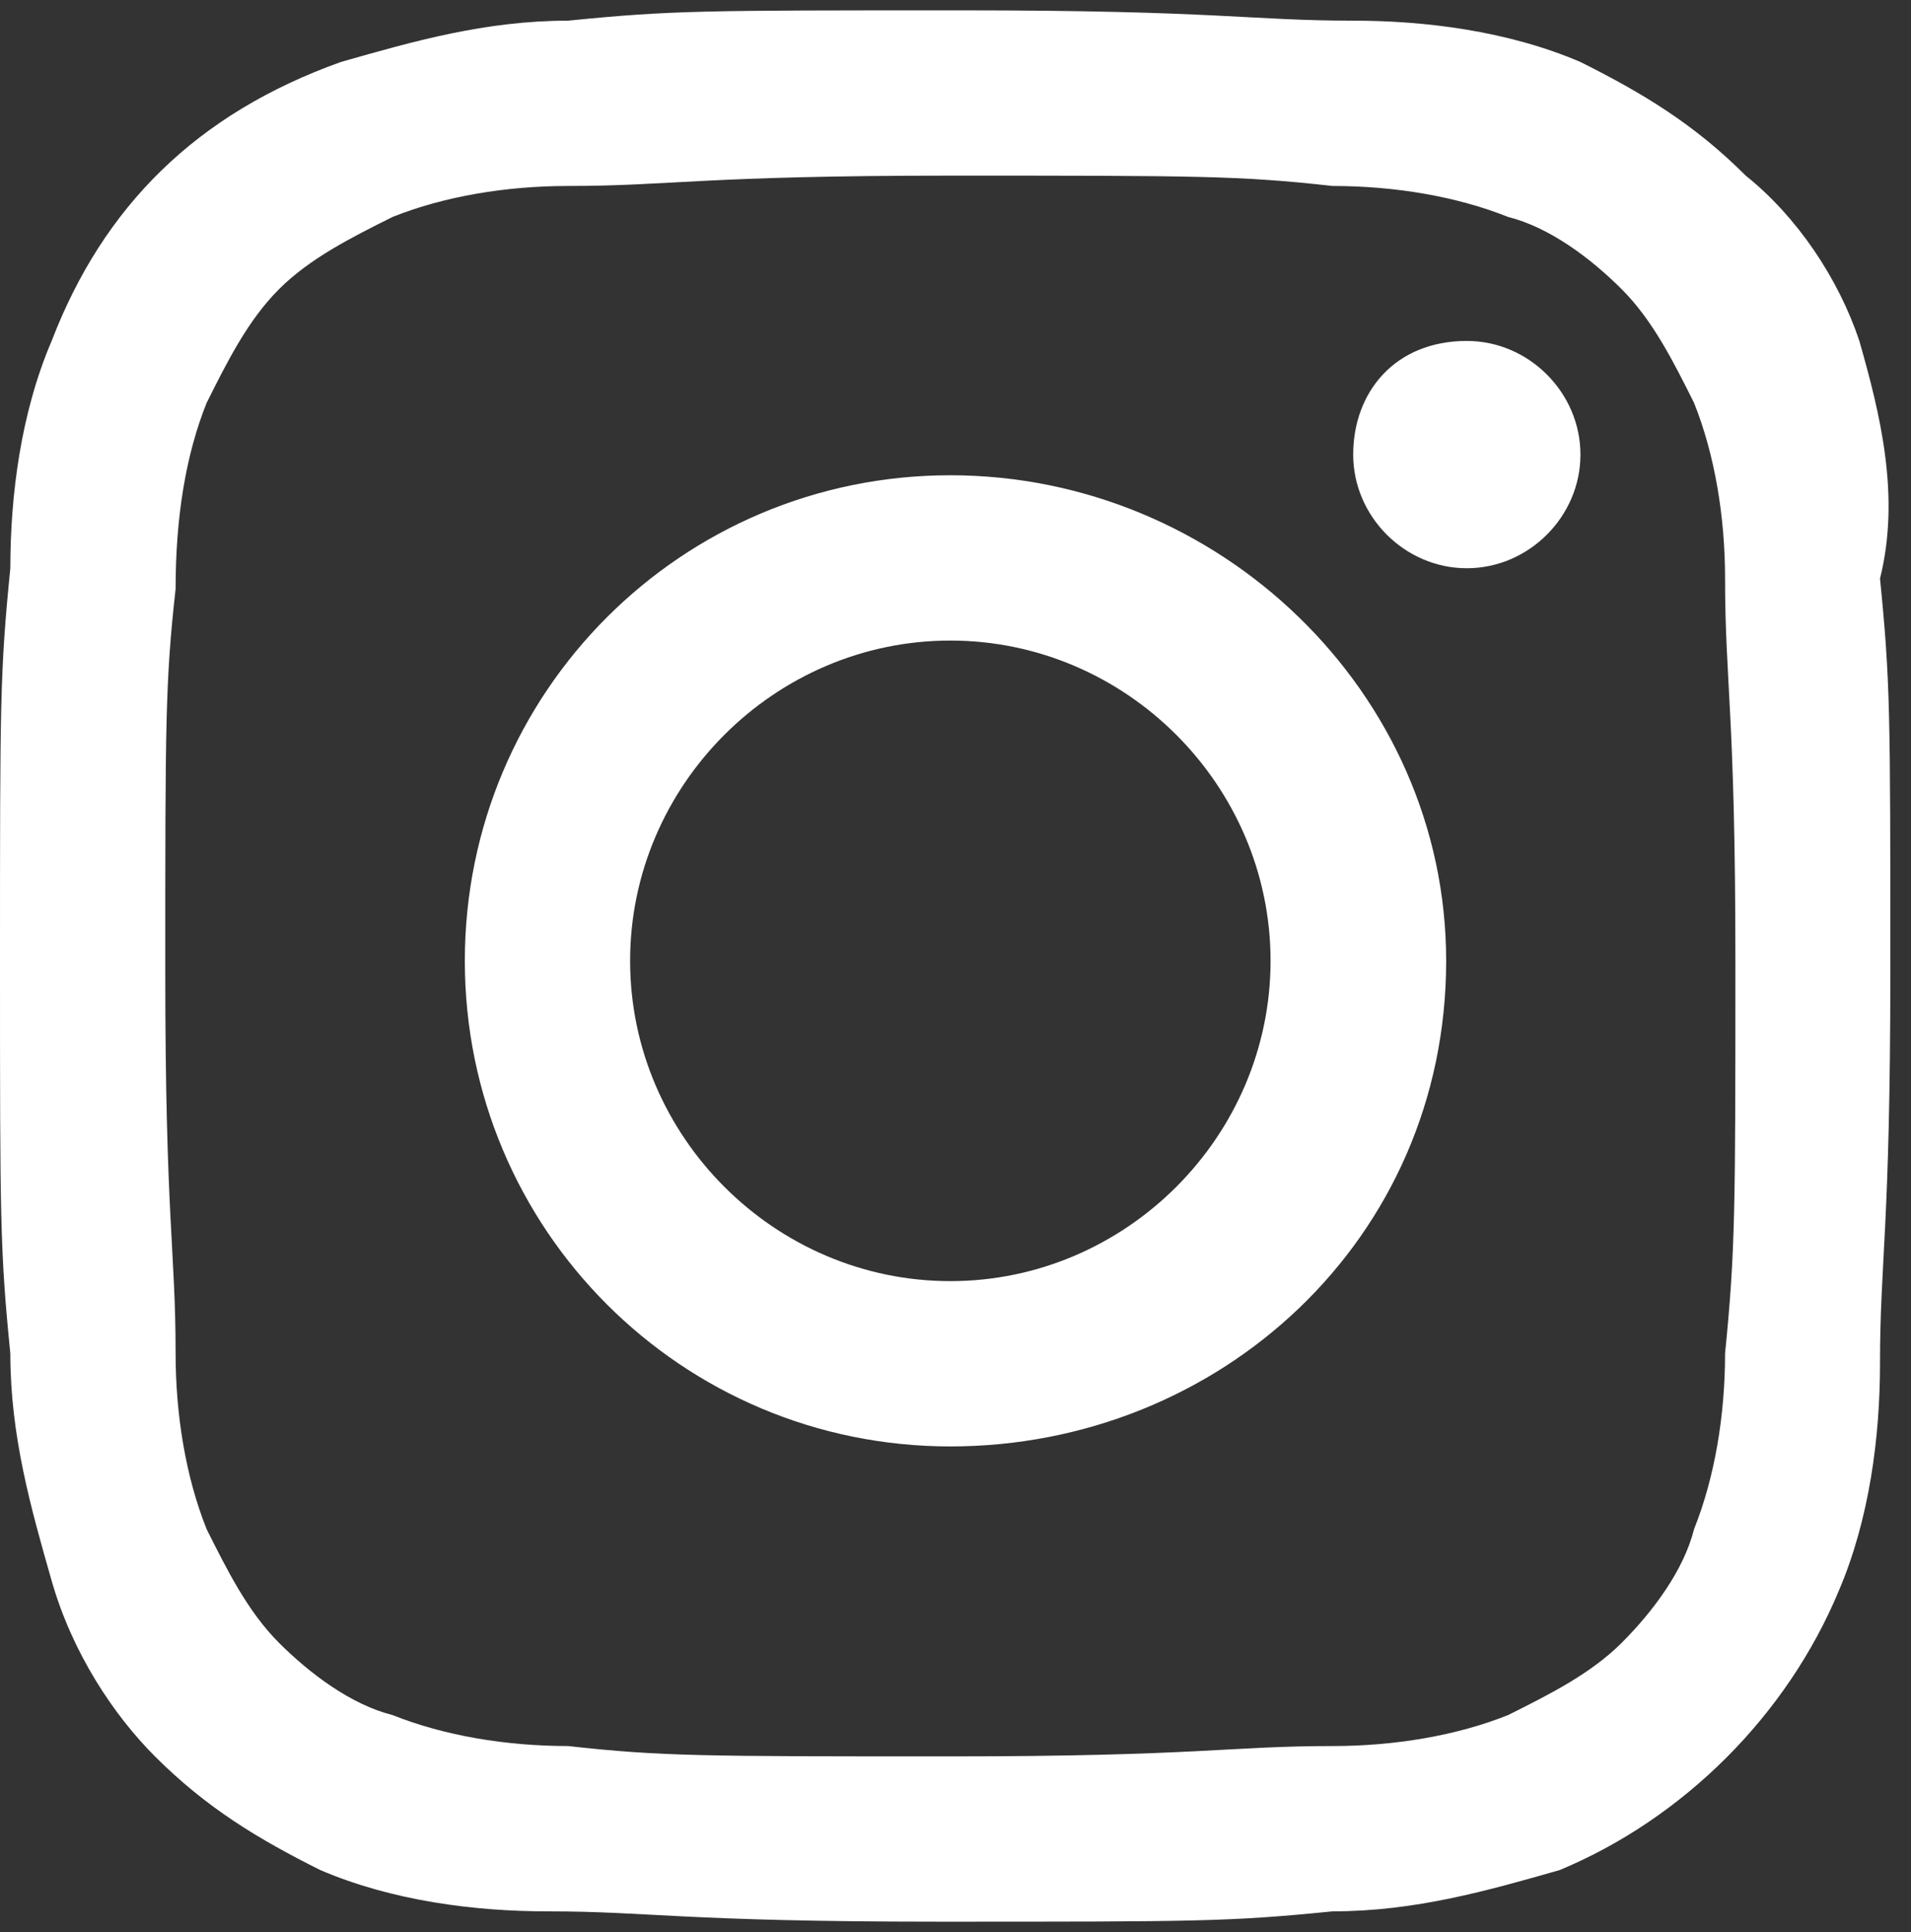 <?xml version="1.0" encoding="utf-8"?>
<!-- Generator: Adobe Illustrator 27.7.0, SVG Export Plug-In . SVG Version: 6.00 Build 0)  -->
<svg version="1.1" id="sns-instagram-white" xmlns="http://www.w3.org/2000/svg" xmlns:xlink="http://www.w3.org/1999/xlink"
	 x="0px" y="0px" width="18.5px" height="18.7px" viewBox="0 0 18.5 18.7" style="enable-background:new 0 0 18.5 18.7;"
	 xml:space="preserve">
<rect x="0" y="0" width="18.5" height="18.7" fill="#333333" stroke="none"/>
<style type="text/css">
	.st0{clip-path:url(#SVGID_00000035498841798053325140000018326812510675488430_);}
	.st1{fill:#FFFFFF;}
</style>
<g>
	<defs>
		<rect id="SVGID_1_" y="0.1" width="18.5" height="18.5"/>
	</defs>
	<clipPath id="SVGID_00000173873046972111846670000003527026294547110292_">
		<use xlink:href="#SVGID_1_"  style="overflow:visible;"/>
	</clipPath>
	
		<g id="그룹_239" transform="translate(0 0)" style="clip-path:url(#SVGID_00000173873046972111846670000003527026294547110292_);">
		<path id="패스_749" class="st1" d="M18,3.3c-0.2-0.6-0.6-1.2-1.1-1.6c-0.5-0.5-1-0.8-1.6-1.1c-0.7-0.3-1.5-0.4-2.2-0.4
			c-1,0-1.3-0.1-3.8-0.1s-2.8,0-3.8,0.1c-0.8,0-1.5,0.2-2.2,0.4C1.9,1.1,1,2,0.5,3.3C0.2,4,0.1,4.8,0.1,5.5C0,6.5,0,6.8,0,9.3
			s0,2.8,0.1,3.8c0,0.8,0.2,1.5,0.4,2.2C0.7,16,1.1,16.6,1.5,17c0.5,0.5,1,0.8,1.6,1.1c0.7,0.3,1.5,0.4,2.2,0.4c1,0,1.3,0.1,3.8,0.1
			s2.8,0,3.8-0.1c0.8,0,1.5-0.2,2.2-0.4c1.2-0.5,2.2-1.5,2.7-2.7c0.3-0.7,0.4-1.5,0.4-2.2c0-1,0.1-1.3,0.1-3.8s0-2.8-0.1-3.8
			C18.4,4.8,18.2,4,18,3.3 M16.7,13.1c0,0.6-0.1,1.2-0.3,1.7c-0.1,0.4-0.4,0.8-0.7,1.1c-0.3,0.3-0.7,0.5-1.1,0.7
			c-0.5,0.2-1.1,0.3-1.7,0.3c-1,0-1.3,0.1-3.7,0.1s-2.8,0-3.7-0.1c-0.6,0-1.2-0.1-1.7-0.3c-0.4-0.1-0.8-0.4-1.1-0.7
			c-0.3-0.3-0.5-0.7-0.7-1.1c-0.2-0.5-0.3-1.1-0.3-1.7c0-1-0.1-1.3-0.1-3.7s0-2.8,0.1-3.7C1.7,5,1.8,4.4,2,3.9
			c0.2-0.4,0.4-0.8,0.7-1.1C3,2.5,3.4,2.3,3.8,2.1c0.5-0.2,1.1-0.3,1.7-0.3c1,0,1.3-0.1,3.7-0.1s2.8,0,3.7,0.1
			c0.6,0,1.2,0.1,1.7,0.3c0.4,0.1,0.8,0.4,1.1,0.7c0.3,0.3,0.5,0.7,0.7,1.1c0.2,0.5,0.3,1.1,0.3,1.7c0,1,0.1,1.3,0.1,3.7
			S16.8,12.1,16.7,13.1"/>
		<path id="패스_750" class="st1" d="M9.2,4.6c-2.6,0-4.7,2.1-4.7,4.7c0,2.6,2.1,4.7,4.7,4.7S14,12,14,9.3c0,0,0,0,0,0
			C14,6.7,11.8,4.6,9.2,4.6L9.2,4.6 M9.2,12.4c-1.7,0-3.1-1.4-3.1-3.1c0-1.7,1.4-3.1,3.1-3.1c1.7,0,3.1,1.4,3.1,3.1
			C12.3,11,10.9,12.4,9.2,12.4C9.2,12.4,9.2,12.4,9.2,12.4"/>
		<path id="패스_751" class="st1" d="M14.2,3.3c0.6,0,1.1,0.5,1.1,1.1c0,0.6-0.5,1.1-1.1,1.1c-0.6,0-1.1-0.5-1.1-1.1c0,0,0,0,0,0
			C13.1,3.8,13.5,3.3,14.2,3.3"/>
	</g>
</g>
</svg>
